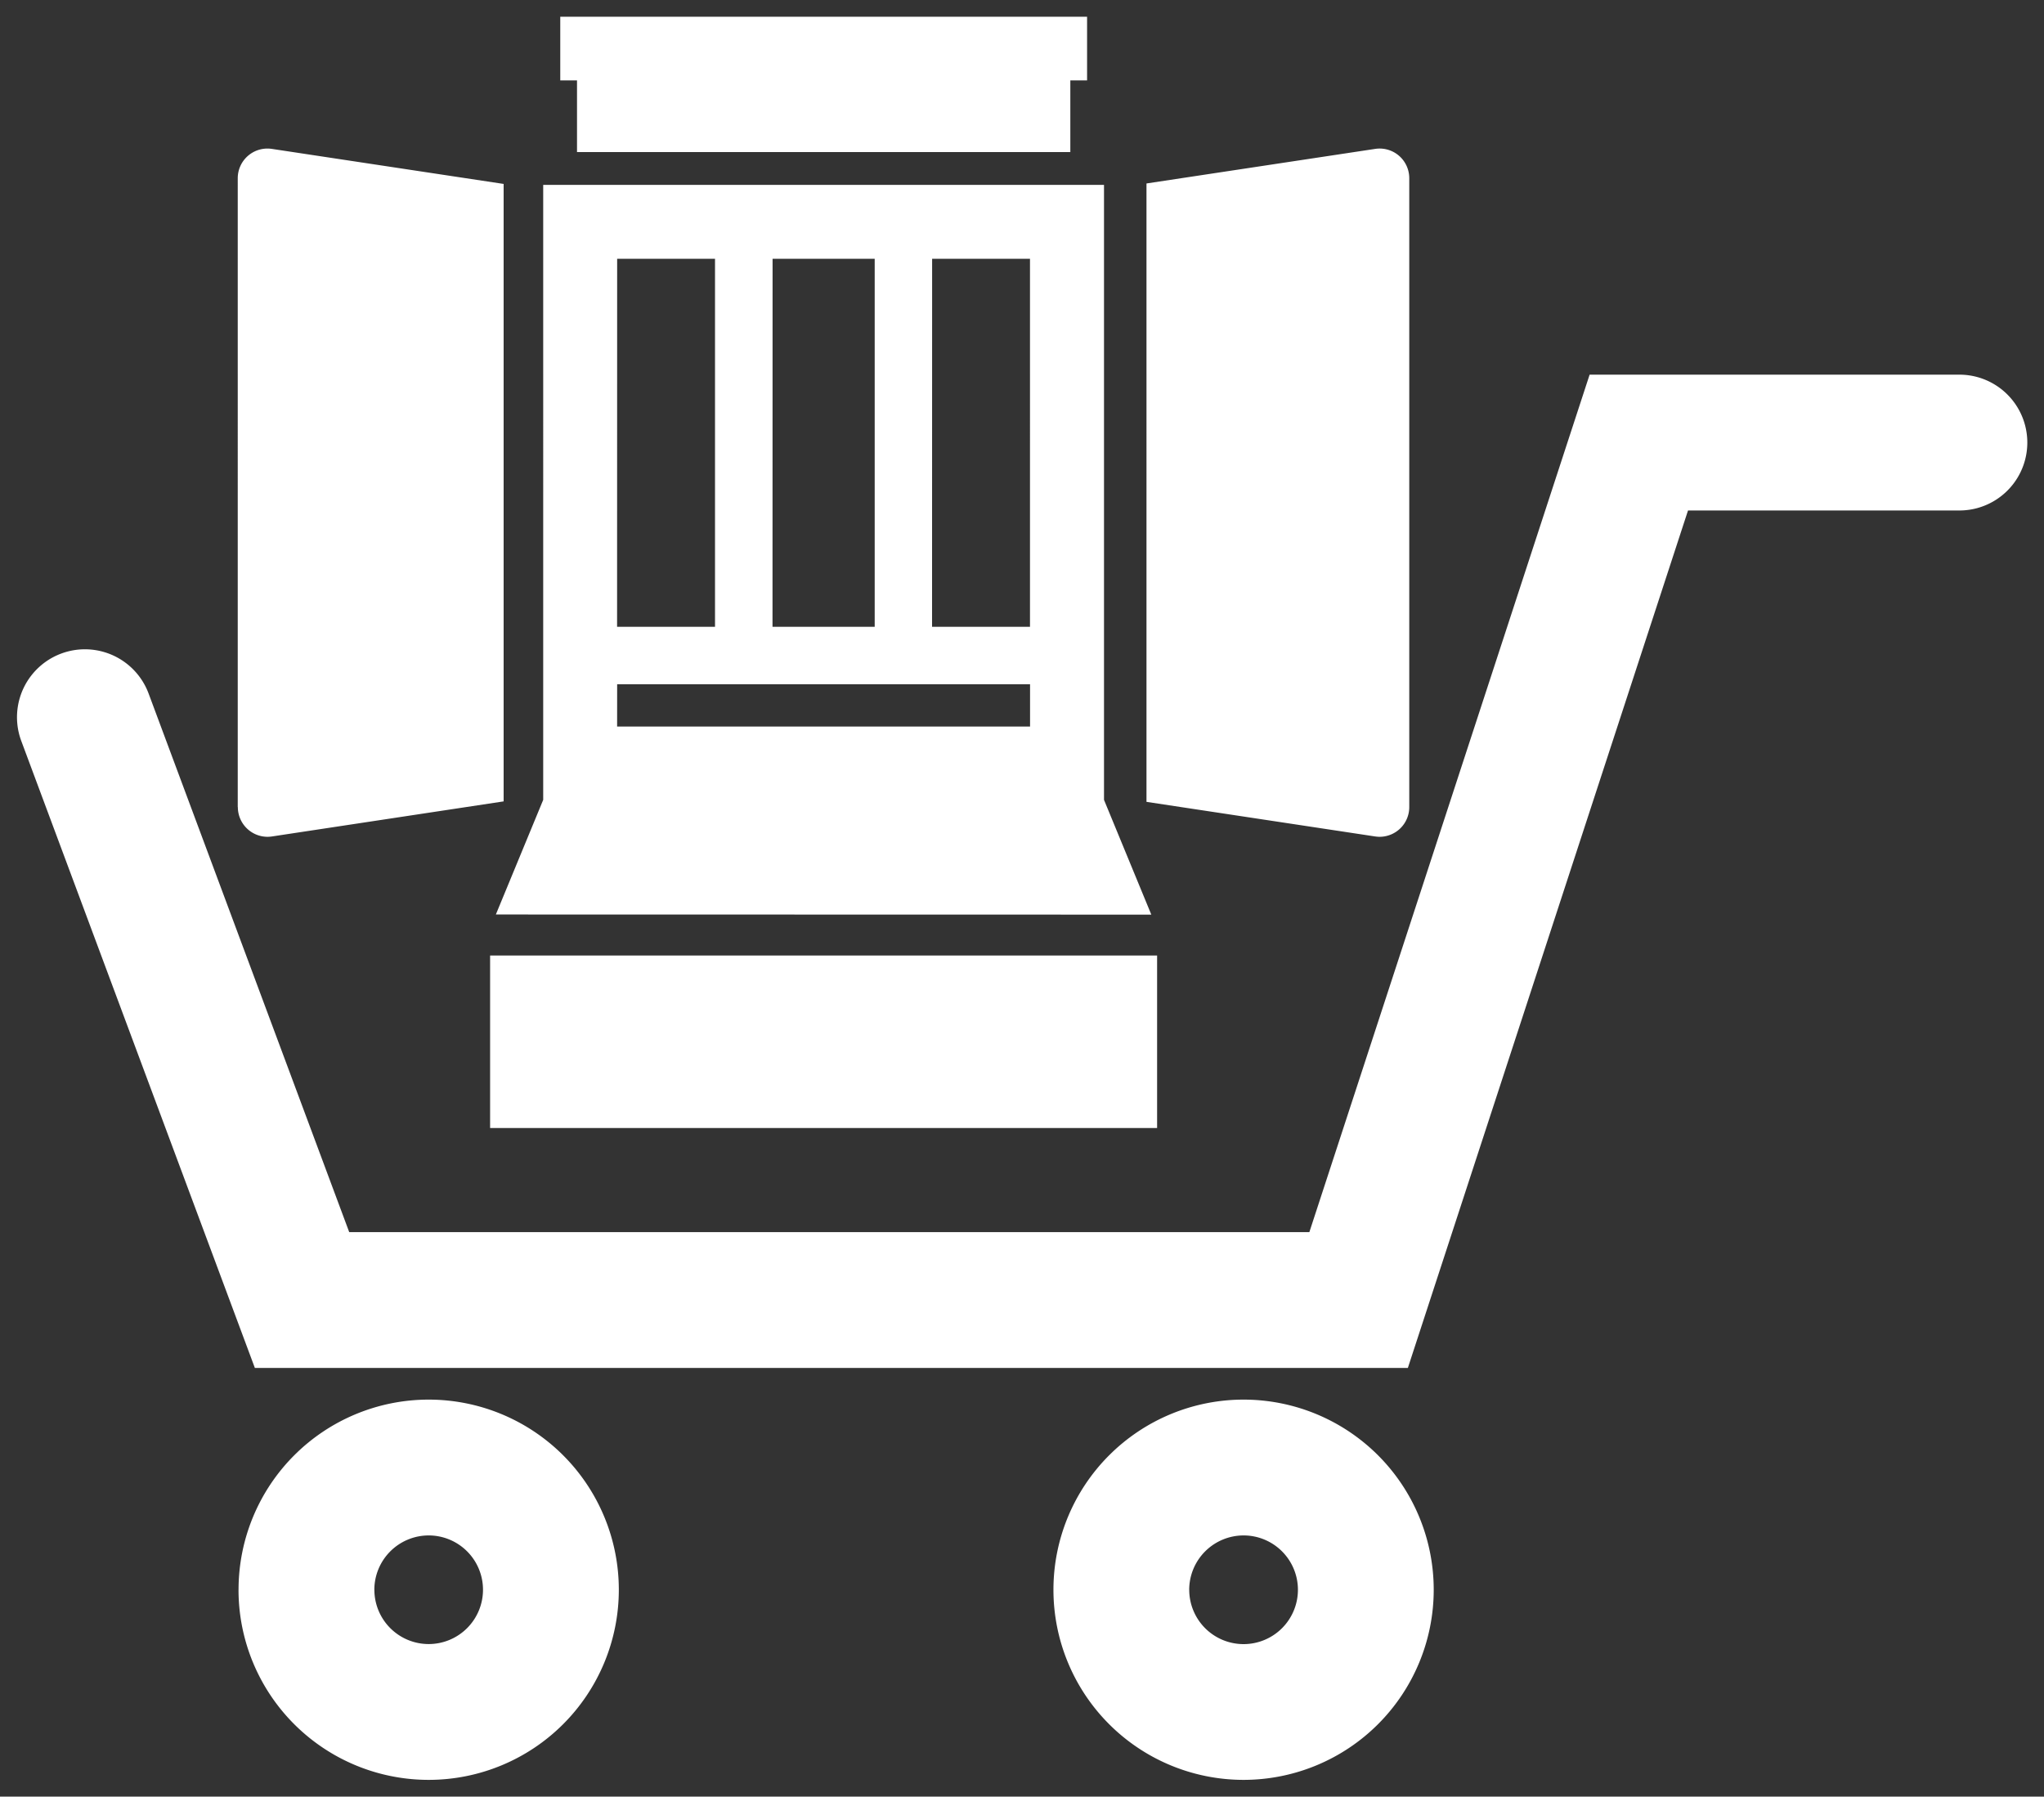 <svg xmlns="http://www.w3.org/2000/svg" width="61.007" height="53.626" viewBox="0 0 61.007 53.626">
  <rect x="0" y="0" width="61.007" height="53.626" fill="#333333" stroke="none"/>
  <path id="合体_55" data-name="合体 55" d="M30.935,46.951a5.675,5.675,0,1,1,5.675,5.675A5.675,5.675,0,0,1,30.935,46.951Zm4.053,0A1.622,1.622,0,1,0,36.61,45.33,1.625,1.625,0,0,0,34.987,46.951Zm-28.375,0a5.675,5.675,0,1,1,5.675,5.675A5.675,5.675,0,0,1,6.612,46.951Zm4.054,0a1.621,1.621,0,1,0,1.621-1.621A1.624,1.624,0,0,0,10.666,46.951ZM7.1,40.331.128,21.616a2.027,2.027,0,0,1,3.8-1.416L9.916,36.277H38.573l8.365-25.594H57.975a2.027,2.027,0,0,1,0,4.054h-8.1L41.513,40.331Zm7.021-7.162V28.021H34.029v5.149Zm.172-6.373,1.413-3.422V5.019H32.444V23.374L33.856,26.8Zm3.619-5.61H30.237V19.924H17.913Zm9.4-2.977h2.923V7.224H27.314Zm-4.762,0H25.6V7.224H22.552Zm-4.639,0h2.923V7.224H17.913Zm22.628,6.258-6.827-1.033V4.976l6.827-1.032a.884.884,0,0,1,1.016.876V23.591a.886.886,0,0,1-.883.886A.9.9,0,0,1,40.541,24.467Zm-33.95-.876V4.82a.886.886,0,0,1,1.017-.876l6.919,1.046v18.43L7.609,24.467a.9.9,0,0,1-.131.01A.887.887,0,0,1,6.592,23.591ZM16.715,4.039V1.9h-.5V0H31.939V1.9h-.5V4.039Z" transform="translate(0.507 0.5)" fill="#fff" stroke="rgba(0,0,0,0)" stroke-miterlimit="10" stroke-width="1"/>
</svg>
